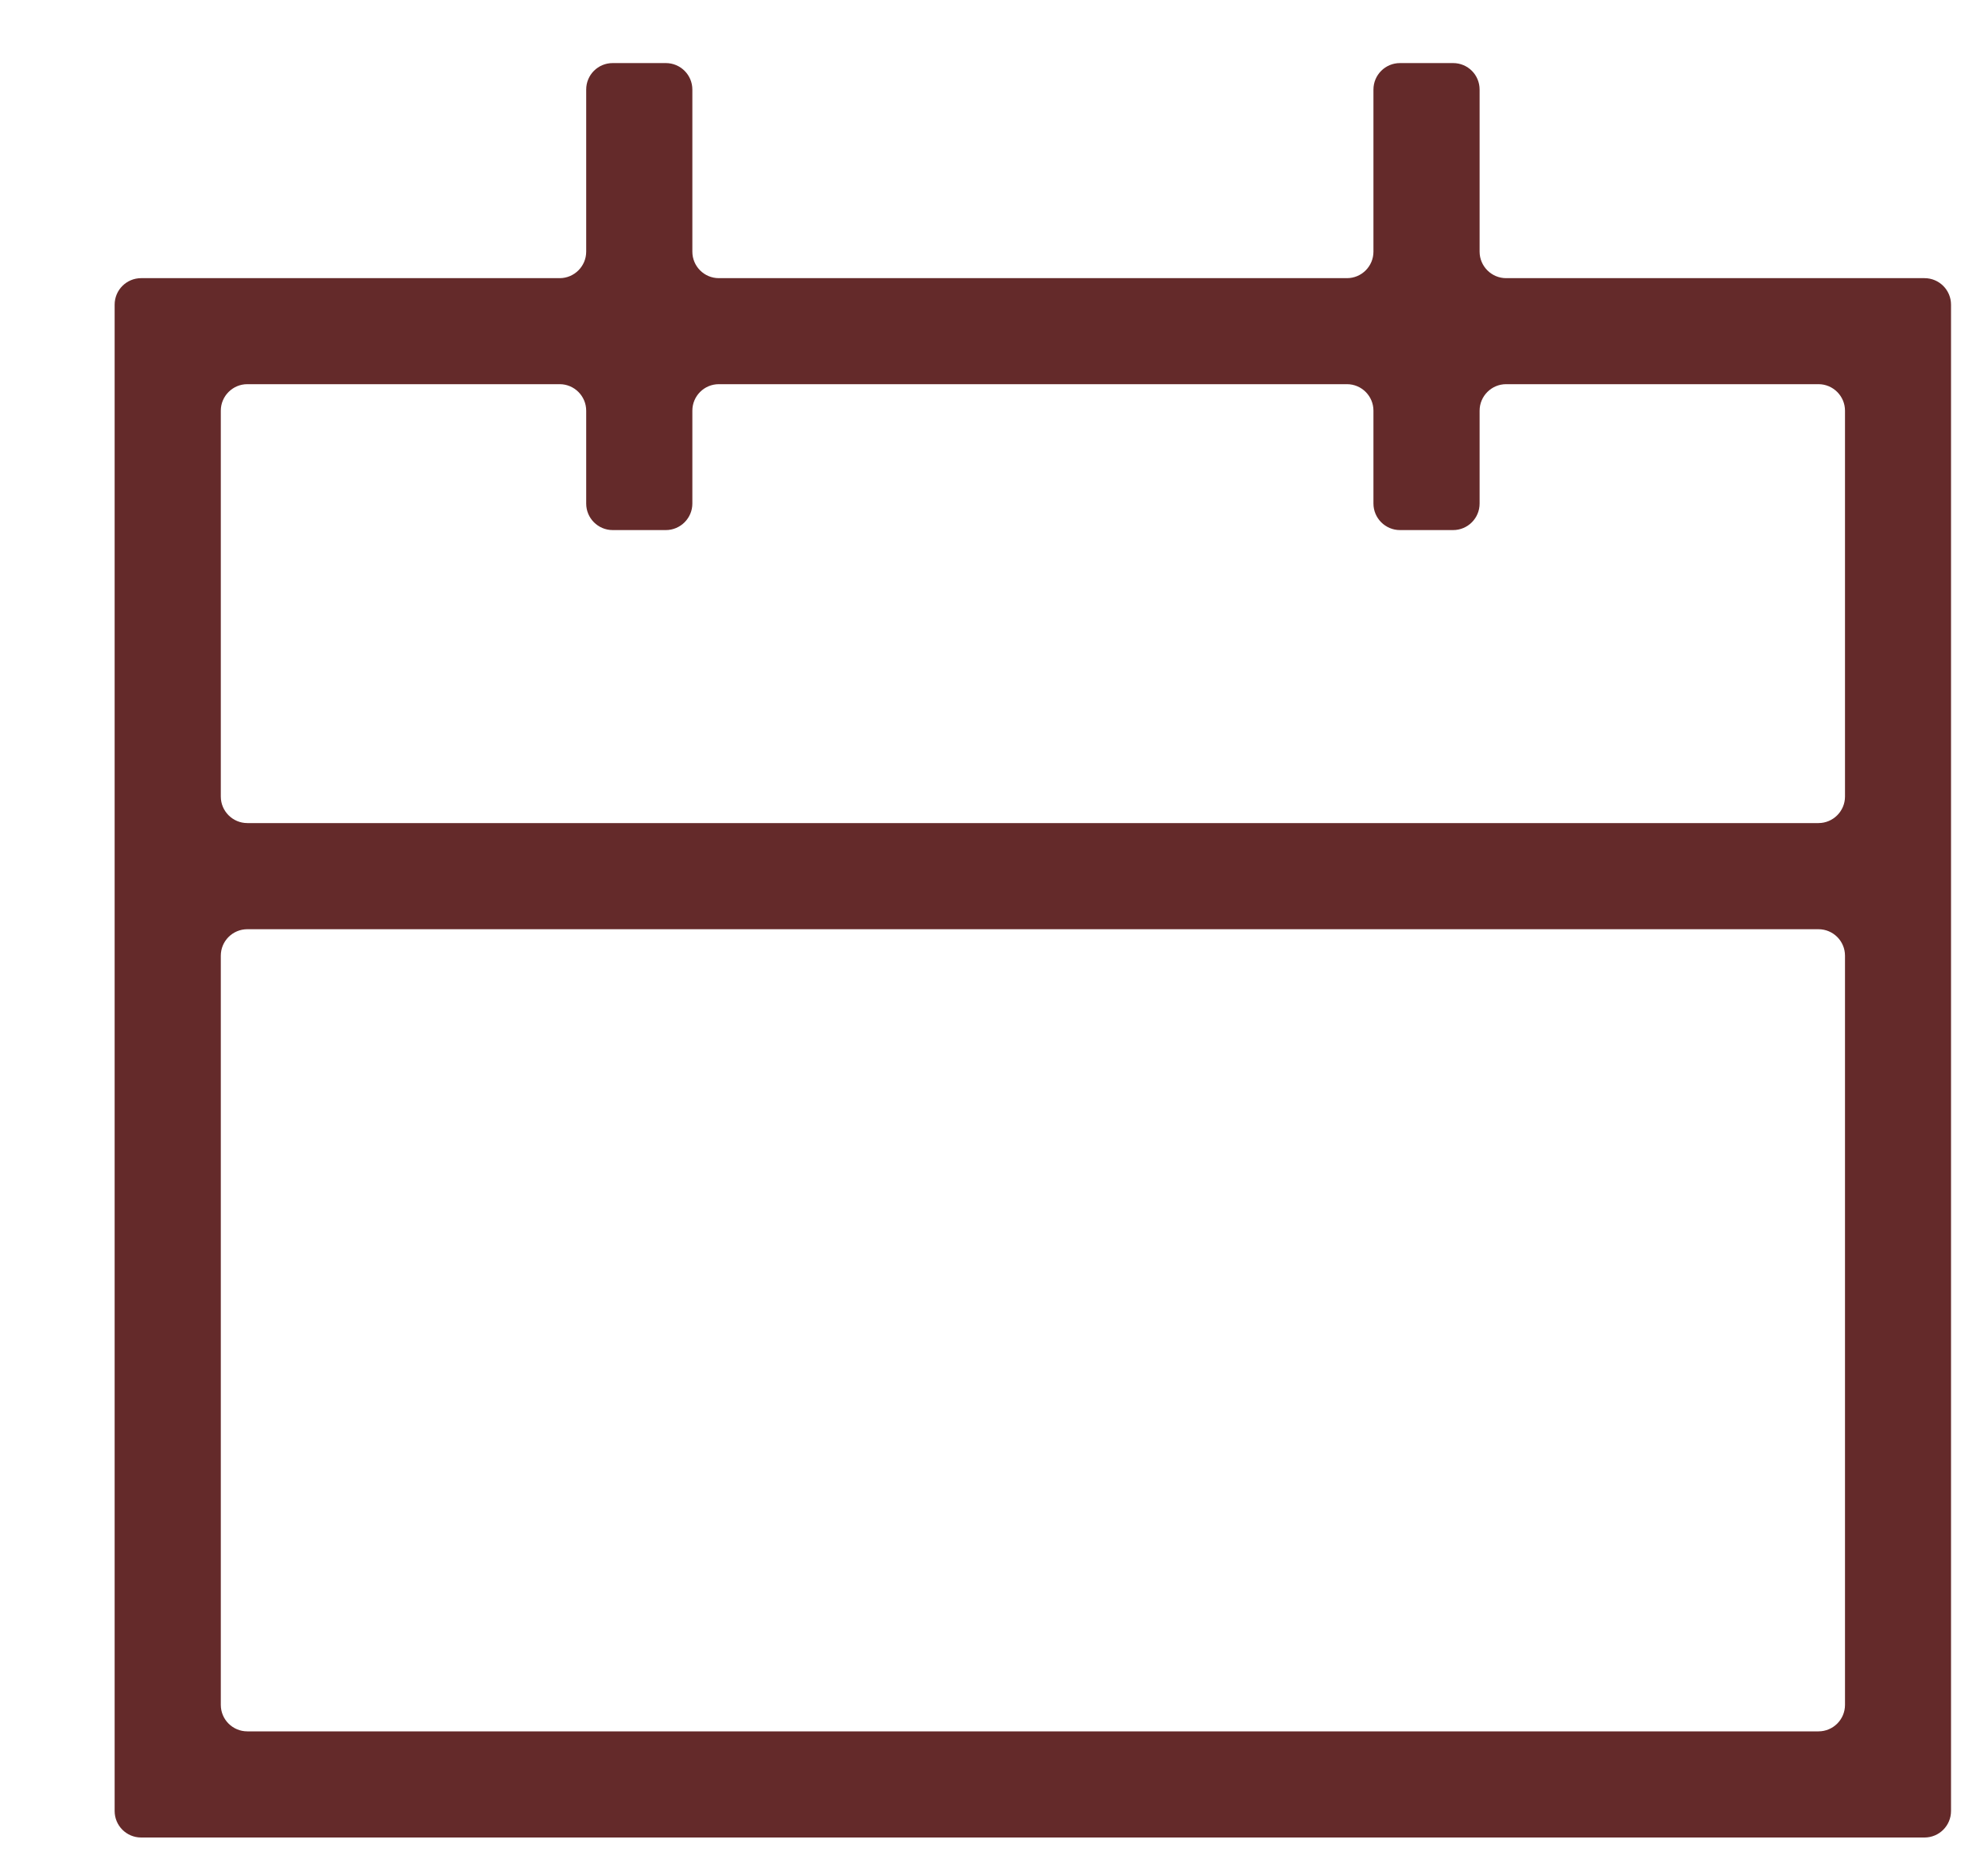 <svg width="15" height="14" viewBox="0 0 15 14" fill="none" xmlns="http://www.w3.org/2000/svg">
<path d="M5.224 1.899C5.224 2.009 5.313 2.099 5.424 2.099H10.163C10.274 2.099 10.363 2.009 10.363 1.899V0.676C10.363 0.565 10.453 0.476 10.563 0.476H10.964C11.075 0.476 11.164 0.565 11.164 0.676V1.899C11.164 2.009 11.254 2.099 11.364 2.099H14.521C14.631 2.099 14.721 2.188 14.721 2.299V13.666C14.721 13.777 14.631 13.866 14.521 13.866H1.065C0.955 13.866 0.865 13.777 0.865 13.666V2.299C0.865 2.188 0.955 2.099 1.065 2.099H4.223C4.333 2.099 4.423 2.009 4.423 1.899V0.676C4.423 0.565 4.512 0.476 4.623 0.476H5.024C5.134 0.476 5.224 0.565 5.224 0.676V1.899ZM1.666 12.865C1.666 12.976 1.756 13.065 1.866 13.065H13.721C13.831 13.065 13.921 12.976 13.921 12.865V7.212C13.921 7.101 13.831 7.012 13.721 7.012H1.866C1.756 7.012 1.666 7.101 1.666 7.212V12.865ZM1.666 6.011C1.666 6.121 1.756 6.211 1.866 6.211H13.721C13.831 6.211 13.921 6.121 13.921 6.011V3.099C13.921 2.989 13.831 2.899 13.721 2.899H11.364C11.254 2.899 11.164 2.989 11.164 3.099V3.8C11.164 3.91 11.075 4 10.964 4H10.563C10.453 4 10.363 3.91 10.363 3.8V3.099C10.363 2.989 10.274 2.899 10.163 2.899H5.424C5.313 2.899 5.224 2.989 5.224 3.099V3.8C5.224 3.91 5.134 4 5.024 4H4.623C4.512 4 4.423 3.91 4.423 3.8V3.099C4.423 2.989 4.333 2.899 4.223 2.899H1.866C1.756 2.899 1.666 2.989 1.666 3.099V6.011Z" fill="#642A2A"/>
</svg>
